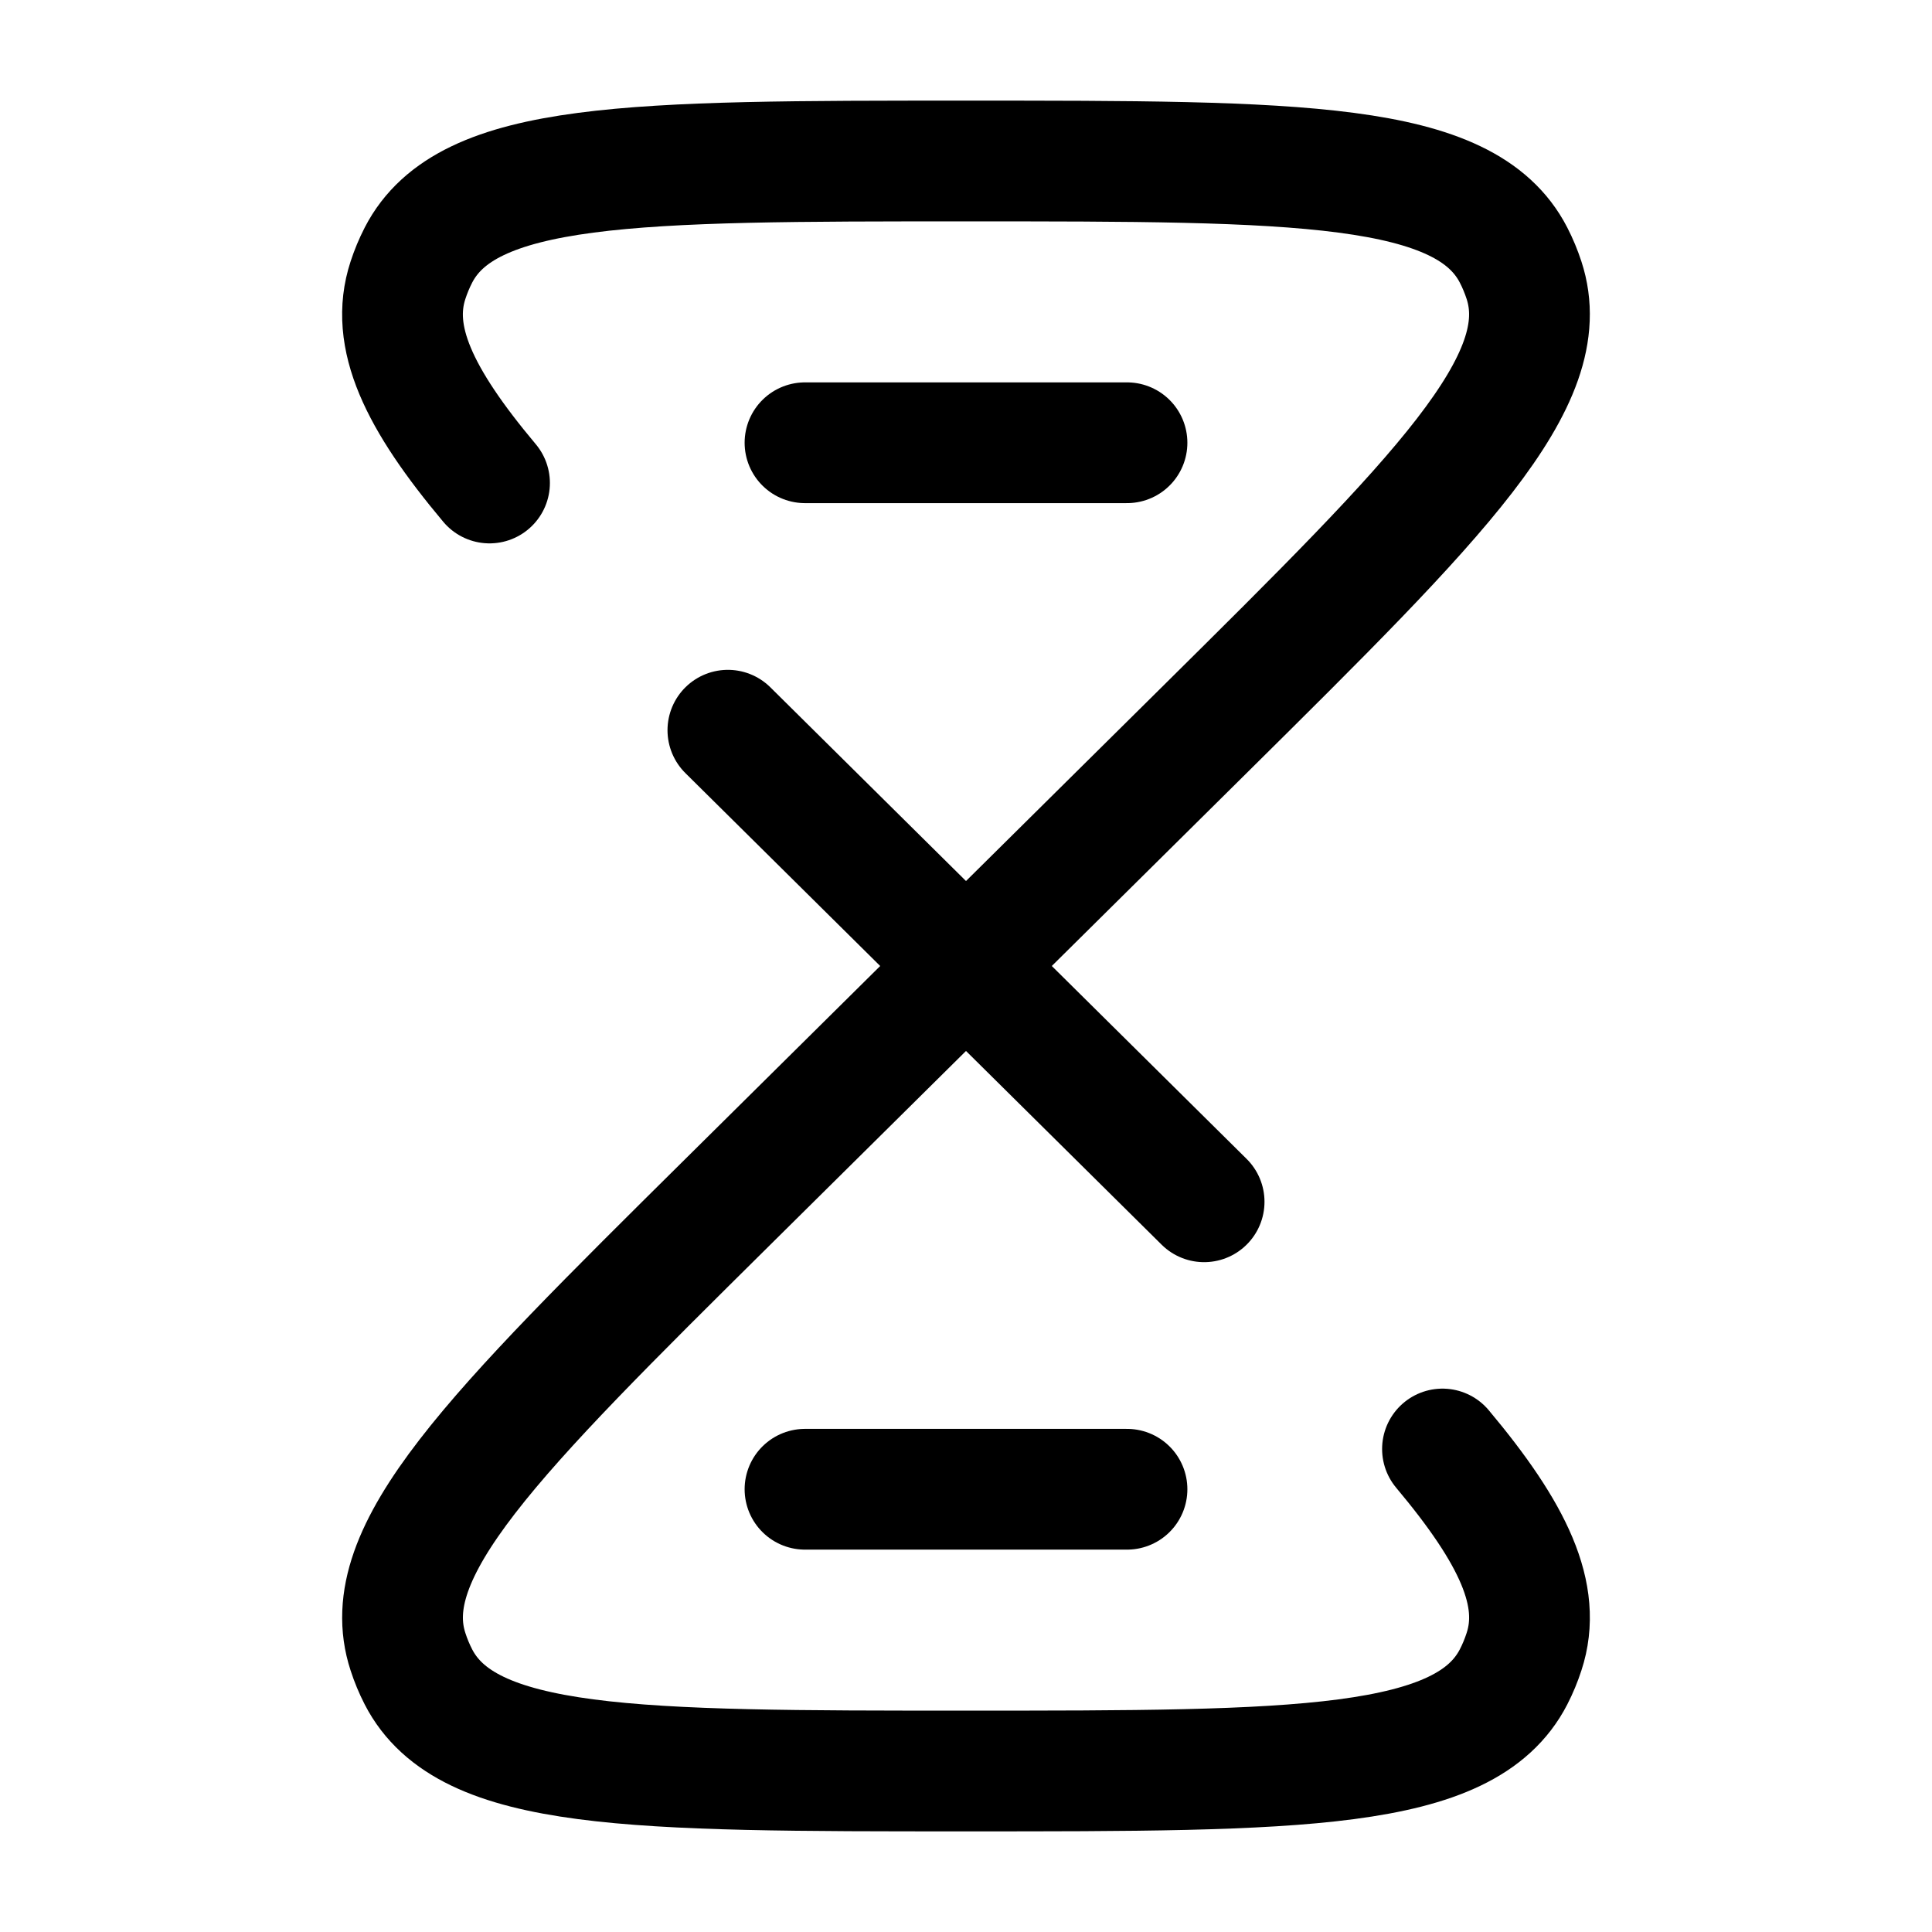 <svg width="24" height="24" viewBox="0 0 24 24" fill="none" xmlns="http://www.w3.org/2000/svg">
<path d="M12 12L9.042 14.929C6.12 17.823 4.659 19.27 5.068 20.518C5.103 20.626 5.146 20.73 5.198 20.831C5.8 22 7.867 22 12 22C16.133 22 18.2 22 18.802 20.831C18.854 20.73 18.897 20.626 18.932 20.518C19.163 19.816 18.8 19.051 17.919 18M12 12L14.958 14.929M12 12L14.958 9.071C17.88 6.177 19.341 4.73 18.932 3.481C18.897 3.374 18.854 3.27 18.802 3.169C18.2 2 16.133 2 12 2C7.867 2 5.8 2 5.198 3.169C5.146 3.27 5.103 3.374 5.068 3.481C4.837 4.184 5.199 4.949 6.081 6M12 12L9.042 9.071" stroke="black" stroke-width="1.5" stroke-linecap="round"/>
<path d="M10 5.5H14" stroke="black" stroke-width="1.5" stroke-linecap="round"/>
<path d="M10 18.5H14" stroke="black" stroke-width="1.5" stroke-linecap="round"/>
</svg>
